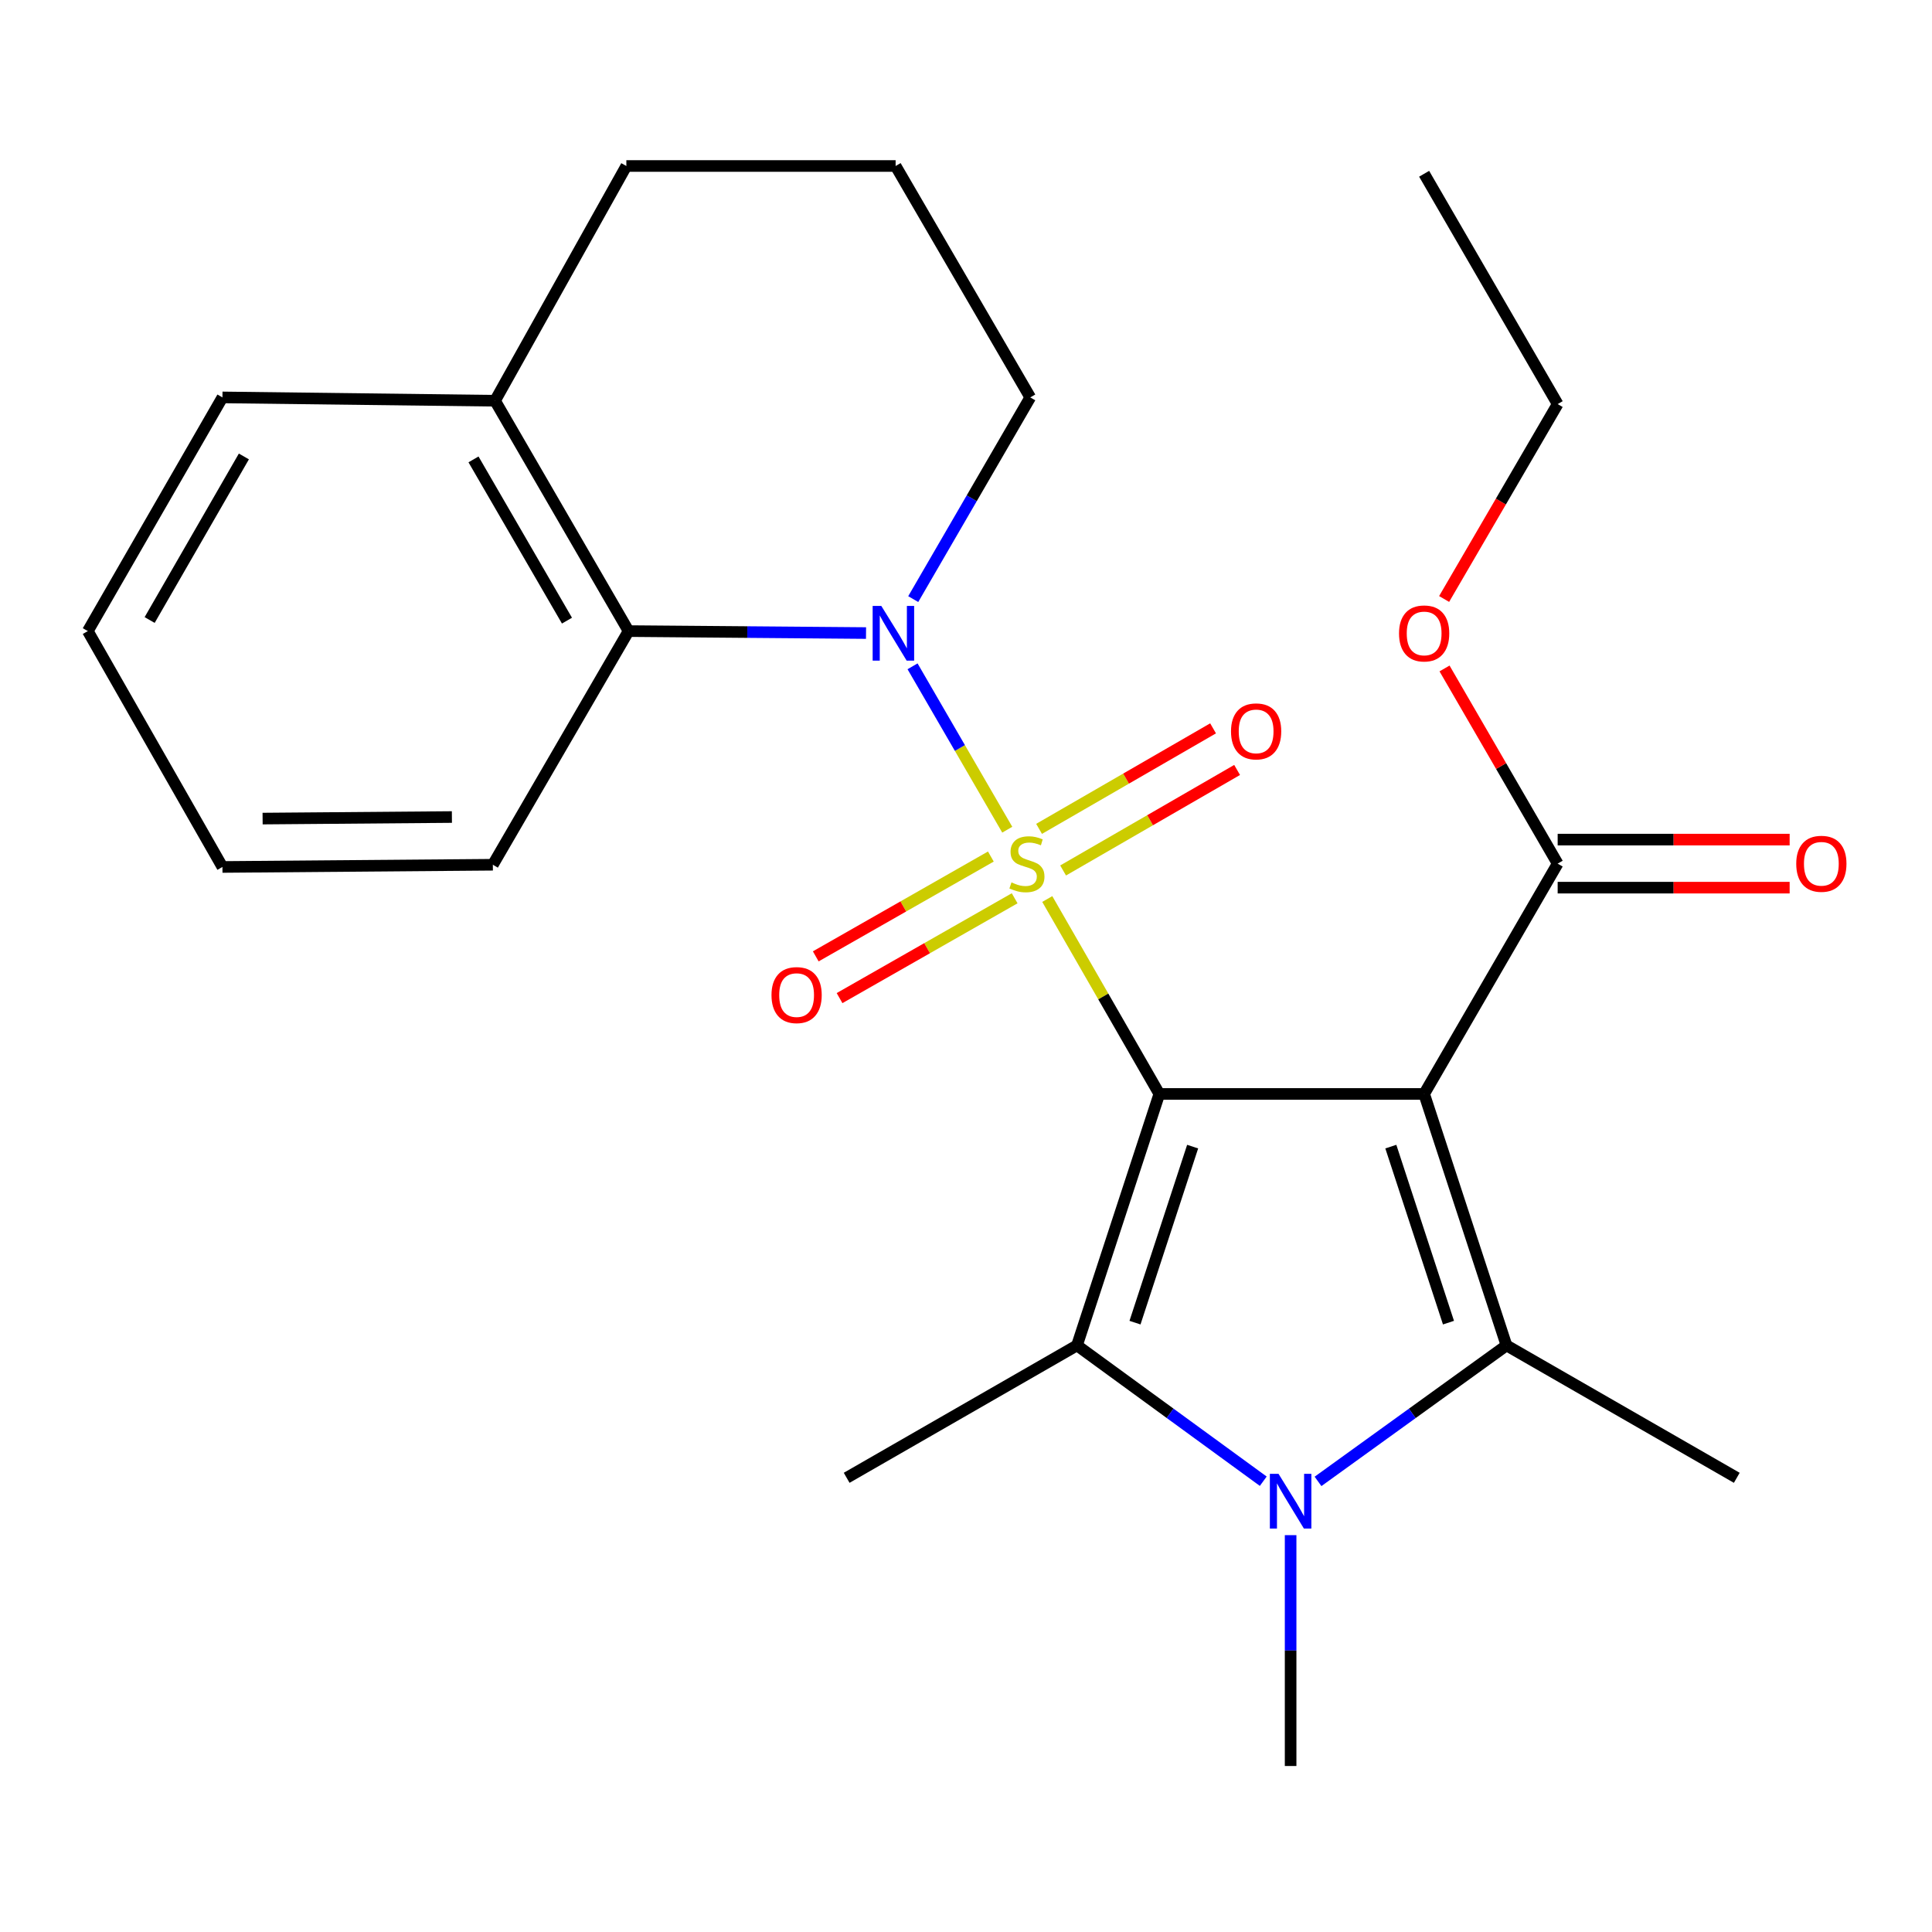 <?xml version='1.0' encoding='iso-8859-1'?>
<svg version='1.1' baseProfile='full'
              xmlns='http://www.w3.org/2000/svg'
                      xmlns:rdkit='http://www.rdkit.org/xml'
                      xmlns:xlink='http://www.w3.org/1999/xlink'
                  xml:space='preserve'
width='1000px' height='1000px' viewBox='0 0 1000 1000'>
<!-- END OF HEADER -->
<rect style='opacity:1.0;fill:#FFFFFF;stroke:none' width='1000' height='1000' x='0' y='0'> </rect>
<path class='bond-0' d='M 542.066,465.33 L 571.067,515.777' style='fill:none;fill-rule:evenodd;stroke:#CCCC00;stroke-width:6px;stroke-linecap:butt;stroke-linejoin:miter;stroke-opacity:1' />
<path class='bond-0' d='M 571.067,515.777 L 600.068,566.225' style='fill:none;fill-rule:evenodd;stroke:#000000;stroke-width:6px;stroke-linecap:butt;stroke-linejoin:miter;stroke-opacity:1' />
<path class='bond-4' d='M 521.354,429.447 L 496.844,387.165' style='fill:none;fill-rule:evenodd;stroke:#CCCC00;stroke-width:6px;stroke-linecap:butt;stroke-linejoin:miter;stroke-opacity:1' />
<path class='bond-4' d='M 496.844,387.165 L 472.334,344.883' style='fill:none;fill-rule:evenodd;stroke:#0000FF;stroke-width:6px;stroke-linecap:butt;stroke-linejoin:miter;stroke-opacity:1' />
<path class='bond-8' d='M 550.261,450.556 L 595.293,424.541' style='fill:none;fill-rule:evenodd;stroke:#CCCC00;stroke-width:6px;stroke-linecap:butt;stroke-linejoin:miter;stroke-opacity:1' />
<path class='bond-8' d='M 595.293,424.541 L 640.325,398.527' style='fill:none;fill-rule:evenodd;stroke:#FF0000;stroke-width:6px;stroke-linecap:butt;stroke-linejoin:miter;stroke-opacity:1' />
<path class='bond-8' d='M 537.821,429.02 L 582.852,403.006' style='fill:none;fill-rule:evenodd;stroke:#CCCC00;stroke-width:6px;stroke-linecap:butt;stroke-linejoin:miter;stroke-opacity:1' />
<path class='bond-8' d='M 582.852,403.006 L 627.884,376.992' style='fill:none;fill-rule:evenodd;stroke:#FF0000;stroke-width:6px;stroke-linecap:butt;stroke-linejoin:miter;stroke-opacity:1' />
<path class='bond-9' d='M 512.866,443.342 L 467.55,469.177' style='fill:none;fill-rule:evenodd;stroke:#CCCC00;stroke-width:6px;stroke-linecap:butt;stroke-linejoin:miter;stroke-opacity:1' />
<path class='bond-9' d='M 467.55,469.177 L 422.235,495.012' style='fill:none;fill-rule:evenodd;stroke:#FF0000;stroke-width:6px;stroke-linecap:butt;stroke-linejoin:miter;stroke-opacity:1' />
<path class='bond-9' d='M 525.184,464.947 L 479.868,490.783' style='fill:none;fill-rule:evenodd;stroke:#CCCC00;stroke-width:6px;stroke-linecap:butt;stroke-linejoin:miter;stroke-opacity:1' />
<path class='bond-9' d='M 479.868,490.783 L 434.553,516.618' style='fill:none;fill-rule:evenodd;stroke:#FF0000;stroke-width:6px;stroke-linecap:butt;stroke-linejoin:miter;stroke-opacity:1' />
<path class='bond-1' d='M 600.068,566.225 L 737.133,566.225' style='fill:none;fill-rule:evenodd;stroke:#000000;stroke-width:6px;stroke-linecap:butt;stroke-linejoin:miter;stroke-opacity:1' />
<path class='bond-2' d='M 600.068,566.225 L 557.443,696.381' style='fill:none;fill-rule:evenodd;stroke:#000000;stroke-width:6px;stroke-linecap:butt;stroke-linejoin:miter;stroke-opacity:1' />
<path class='bond-2' d='M 617.31,593.489 L 587.472,684.598' style='fill:none;fill-rule:evenodd;stroke:#000000;stroke-width:6px;stroke-linecap:butt;stroke-linejoin:miter;stroke-opacity:1' />
<path class='bond-3' d='M 737.133,566.225 L 779.758,696.381' style='fill:none;fill-rule:evenodd;stroke:#000000;stroke-width:6px;stroke-linecap:butt;stroke-linejoin:miter;stroke-opacity:1' />
<path class='bond-3' d='M 719.891,593.489 L 749.729,684.598' style='fill:none;fill-rule:evenodd;stroke:#000000;stroke-width:6px;stroke-linecap:butt;stroke-linejoin:miter;stroke-opacity:1' />
<path class='bond-6' d='M 737.133,566.225 L 806.245,447.012' style='fill:none;fill-rule:evenodd;stroke:#000000;stroke-width:6px;stroke-linecap:butt;stroke-linejoin:miter;stroke-opacity:1' />
<path class='bond-5' d='M 557.443,696.381 L 605.651,731.529' style='fill:none;fill-rule:evenodd;stroke:#000000;stroke-width:6px;stroke-linecap:butt;stroke-linejoin:miter;stroke-opacity:1' />
<path class='bond-5' d='M 605.651,731.529 L 653.859,766.678' style='fill:none;fill-rule:evenodd;stroke:#0000FF;stroke-width:6px;stroke-linecap:butt;stroke-linejoin:miter;stroke-opacity:1' />
<path class='bond-15' d='M 557.443,696.381 L 438.23,764.913' style='fill:none;fill-rule:evenodd;stroke:#000000;stroke-width:6px;stroke-linecap:butt;stroke-linejoin:miter;stroke-opacity:1' />
<path class='bond-14' d='M 779.758,696.381 L 898.957,764.913' style='fill:none;fill-rule:evenodd;stroke:#000000;stroke-width:6px;stroke-linecap:butt;stroke-linejoin:miter;stroke-opacity:1' />
<path class='bond-25' d='M 779.758,696.381 L 730.981,731.574' style='fill:none;fill-rule:evenodd;stroke:#000000;stroke-width:6px;stroke-linecap:butt;stroke-linejoin:miter;stroke-opacity:1' />
<path class='bond-25' d='M 730.981,731.574 L 682.205,766.768' style='fill:none;fill-rule:evenodd;stroke:#0000FF;stroke-width:6px;stroke-linecap:butt;stroke-linejoin:miter;stroke-opacity:1' />
<path class='bond-7' d='M 448.256,327.668 L 386.801,327.16' style='fill:none;fill-rule:evenodd;stroke:#0000FF;stroke-width:6px;stroke-linecap:butt;stroke-linejoin:miter;stroke-opacity:1' />
<path class='bond-7' d='M 386.801,327.16 L 325.345,326.652' style='fill:none;fill-rule:evenodd;stroke:#000000;stroke-width:6px;stroke-linecap:butt;stroke-linejoin:miter;stroke-opacity:1' />
<path class='bond-12' d='M 472.687,310.096 L 502.975,257.897' style='fill:none;fill-rule:evenodd;stroke:#0000FF;stroke-width:6px;stroke-linecap:butt;stroke-linejoin:miter;stroke-opacity:1' />
<path class='bond-12' d='M 502.975,257.897 L 533.263,205.698' style='fill:none;fill-rule:evenodd;stroke:#000000;stroke-width:6px;stroke-linecap:butt;stroke-linejoin:miter;stroke-opacity:1' />
<path class='bond-13' d='M 668.02,794.59 L 668.02,854.335' style='fill:none;fill-rule:evenodd;stroke:#0000FF;stroke-width:6px;stroke-linecap:butt;stroke-linejoin:miter;stroke-opacity:1' />
<path class='bond-13' d='M 668.02,854.335 L 668.02,914.081' style='fill:none;fill-rule:evenodd;stroke:#000000;stroke-width:6px;stroke-linecap:butt;stroke-linejoin:miter;stroke-opacity:1' />
<path class='bond-11' d='M 806.245,459.447 L 866.281,459.447' style='fill:none;fill-rule:evenodd;stroke:#000000;stroke-width:6px;stroke-linecap:butt;stroke-linejoin:miter;stroke-opacity:1' />
<path class='bond-11' d='M 866.281,459.447 L 926.317,459.447' style='fill:none;fill-rule:evenodd;stroke:#FF0000;stroke-width:6px;stroke-linecap:butt;stroke-linejoin:miter;stroke-opacity:1' />
<path class='bond-11' d='M 806.245,434.577 L 866.281,434.577' style='fill:none;fill-rule:evenodd;stroke:#000000;stroke-width:6px;stroke-linecap:butt;stroke-linejoin:miter;stroke-opacity:1' />
<path class='bond-11' d='M 866.281,434.577 L 926.317,434.577' style='fill:none;fill-rule:evenodd;stroke:#FF0000;stroke-width:6px;stroke-linecap:butt;stroke-linejoin:miter;stroke-opacity:1' />
<path class='bond-16' d='M 806.245,447.012 L 776.965,396.501' style='fill:none;fill-rule:evenodd;stroke:#000000;stroke-width:6px;stroke-linecap:butt;stroke-linejoin:miter;stroke-opacity:1' />
<path class='bond-16' d='M 776.965,396.501 L 747.686,345.99' style='fill:none;fill-rule:evenodd;stroke:#FF0000;stroke-width:6px;stroke-linecap:butt;stroke-linejoin:miter;stroke-opacity:1' />
<path class='bond-10' d='M 325.345,326.652 L 256.233,207.425' style='fill:none;fill-rule:evenodd;stroke:#000000;stroke-width:6px;stroke-linecap:butt;stroke-linejoin:miter;stroke-opacity:1' />
<path class='bond-10' d='M 293.461,321.241 L 245.083,237.782' style='fill:none;fill-rule:evenodd;stroke:#000000;stroke-width:6px;stroke-linecap:butt;stroke-linejoin:miter;stroke-opacity:1' />
<path class='bond-17' d='M 325.345,326.652 L 255.1,447.592' style='fill:none;fill-rule:evenodd;stroke:#000000;stroke-width:6px;stroke-linecap:butt;stroke-linejoin:miter;stroke-opacity:1' />
<path class='bond-20' d='M 256.233,207.425 L 115.134,205.698' style='fill:none;fill-rule:evenodd;stroke:#000000;stroke-width:6px;stroke-linecap:butt;stroke-linejoin:miter;stroke-opacity:1' />
<path class='bond-26' d='M 256.233,207.425 L 324.198,85.919' style='fill:none;fill-rule:evenodd;stroke:#000000;stroke-width:6px;stroke-linecap:butt;stroke-linejoin:miter;stroke-opacity:1' />
<path class='bond-18' d='M 533.263,205.698 L 463.57,85.919' style='fill:none;fill-rule:evenodd;stroke:#000000;stroke-width:6px;stroke-linecap:butt;stroke-linejoin:miter;stroke-opacity:1' />
<path class='bond-21' d='M 747.475,310.033 L 776.86,259.593' style='fill:none;fill-rule:evenodd;stroke:#FF0000;stroke-width:6px;stroke-linecap:butt;stroke-linejoin:miter;stroke-opacity:1' />
<path class='bond-21' d='M 776.86,259.593 L 806.245,209.153' style='fill:none;fill-rule:evenodd;stroke:#000000;stroke-width:6px;stroke-linecap:butt;stroke-linejoin:miter;stroke-opacity:1' />
<path class='bond-22' d='M 255.1,447.592 L 115.134,448.739' style='fill:none;fill-rule:evenodd;stroke:#000000;stroke-width:6px;stroke-linecap:butt;stroke-linejoin:miter;stroke-opacity:1' />
<path class='bond-22' d='M 233.901,422.894 L 135.925,423.697' style='fill:none;fill-rule:evenodd;stroke:#000000;stroke-width:6px;stroke-linecap:butt;stroke-linejoin:miter;stroke-opacity:1' />
<path class='bond-19' d='M 463.57,85.919 L 324.198,85.919' style='fill:none;fill-rule:evenodd;stroke:#000000;stroke-width:6px;stroke-linecap:butt;stroke-linejoin:miter;stroke-opacity:1' />
<path class='bond-27' d='M 115.134,205.698 L 45.455,326.652' style='fill:none;fill-rule:evenodd;stroke:#000000;stroke-width:6px;stroke-linecap:butt;stroke-linejoin:miter;stroke-opacity:1' />
<path class='bond-27' d='M 126.232,236.256 L 77.457,320.924' style='fill:none;fill-rule:evenodd;stroke:#000000;stroke-width:6px;stroke-linecap:butt;stroke-linejoin:miter;stroke-opacity:1' />
<path class='bond-23' d='M 806.245,209.153 L 737.133,89.94' style='fill:none;fill-rule:evenodd;stroke:#000000;stroke-width:6px;stroke-linecap:butt;stroke-linejoin:miter;stroke-opacity:1' />
<path class='bond-24' d='M 115.134,448.739 L 45.455,326.652' style='fill:none;fill-rule:evenodd;stroke:#000000;stroke-width:6px;stroke-linecap:butt;stroke-linejoin:miter;stroke-opacity:1' />
<path  class='atom-0' d='M 523.536 456.732
Q 523.856 456.852, 525.176 457.412
Q 526.496 457.972, 527.936 458.332
Q 529.416 458.652, 530.856 458.652
Q 533.536 458.652, 535.096 457.372
Q 536.656 456.052, 536.656 453.772
Q 536.656 452.212, 535.856 451.252
Q 535.096 450.292, 533.896 449.772
Q 532.696 449.252, 530.696 448.652
Q 528.176 447.892, 526.656 447.172
Q 525.176 446.452, 524.096 444.932
Q 523.056 443.412, 523.056 440.852
Q 523.056 437.292, 525.456 435.092
Q 527.896 432.892, 532.696 432.892
Q 535.976 432.892, 539.696 434.452
L 538.776 437.532
Q 535.376 436.132, 532.816 436.132
Q 530.056 436.132, 528.536 437.292
Q 527.016 438.412, 527.056 440.372
Q 527.056 441.892, 527.816 442.812
Q 528.616 443.732, 529.736 444.252
Q 530.896 444.772, 532.816 445.372
Q 535.376 446.172, 536.896 446.972
Q 538.416 447.772, 539.496 449.412
Q 540.616 451.012, 540.616 453.772
Q 540.616 457.692, 537.976 459.812
Q 535.376 461.892, 531.016 461.892
Q 528.496 461.892, 526.576 461.332
Q 524.696 460.812, 522.456 459.892
L 523.536 456.732
' fill='#CCCC00'/>
<path  class='atom-5' d='M 456.163 313.625
L 465.443 328.625
Q 466.363 330.105, 467.843 332.785
Q 469.323 335.465, 469.403 335.625
L 469.403 313.625
L 473.163 313.625
L 473.163 341.945
L 469.283 341.945
L 459.323 325.545
Q 458.163 323.625, 456.923 321.425
Q 455.723 319.225, 455.363 318.545
L 455.363 341.945
L 451.683 341.945
L 451.683 313.625
L 456.163 313.625
' fill='#0000FF'/>
<path  class='atom-6' d='M 661.76 762.843
L 671.04 777.843
Q 671.96 779.323, 673.44 782.003
Q 674.92 784.683, 675 784.843
L 675 762.843
L 678.76 762.843
L 678.76 791.163
L 674.88 791.163
L 664.92 774.763
Q 663.76 772.843, 662.52 770.643
Q 661.32 768.443, 660.96 767.763
L 660.96 791.163
L 657.28 791.163
L 657.28 762.843
L 661.76 762.843
' fill='#0000FF'/>
<path  class='atom-9' d='M 637.169 378.56
Q 637.169 371.76, 640.529 367.96
Q 643.889 364.16, 650.169 364.16
Q 656.449 364.16, 659.809 367.96
Q 663.169 371.76, 663.169 378.56
Q 663.169 385.44, 659.769 389.36
Q 656.369 393.24, 650.169 393.24
Q 643.929 393.24, 640.529 389.36
Q 637.169 385.48, 637.169 378.56
M 650.169 390.04
Q 654.489 390.04, 656.809 387.16
Q 659.169 384.24, 659.169 378.56
Q 659.169 373, 656.809 370.2
Q 654.489 367.36, 650.169 367.36
Q 645.849 367.36, 643.489 370.16
Q 641.169 372.96, 641.169 378.56
Q 641.169 384.28, 643.489 387.16
Q 645.849 390.04, 650.169 390.04
' fill='#FF0000'/>
<path  class='atom-10' d='M 399.323 515.058
Q 399.323 508.258, 402.683 504.458
Q 406.043 500.658, 412.323 500.658
Q 418.603 500.658, 421.963 504.458
Q 425.323 508.258, 425.323 515.058
Q 425.323 521.938, 421.923 525.858
Q 418.523 529.738, 412.323 529.738
Q 406.083 529.738, 402.683 525.858
Q 399.323 521.978, 399.323 515.058
M 412.323 526.538
Q 416.643 526.538, 418.963 523.658
Q 421.323 520.738, 421.323 515.058
Q 421.323 509.498, 418.963 506.698
Q 416.643 503.858, 412.323 503.858
Q 408.003 503.858, 405.643 506.658
Q 403.323 509.458, 403.323 515.058
Q 403.323 520.778, 405.643 523.658
Q 408.003 526.538, 412.323 526.538
' fill='#FF0000'/>
<path  class='atom-12' d='M 929.729 447.092
Q 929.729 440.292, 933.089 436.492
Q 936.449 432.692, 942.729 432.692
Q 949.009 432.692, 952.369 436.492
Q 955.729 440.292, 955.729 447.092
Q 955.729 453.972, 952.329 457.892
Q 948.929 461.772, 942.729 461.772
Q 936.489 461.772, 933.089 457.892
Q 929.729 454.012, 929.729 447.092
M 942.729 458.572
Q 947.049 458.572, 949.369 455.692
Q 951.729 452.772, 951.729 447.092
Q 951.729 441.532, 949.369 438.732
Q 947.049 435.892, 942.729 435.892
Q 938.409 435.892, 936.049 438.692
Q 933.729 441.492, 933.729 447.092
Q 933.729 452.812, 936.049 455.692
Q 938.409 458.572, 942.729 458.572
' fill='#FF0000'/>
<path  class='atom-17' d='M 724.133 327.865
Q 724.133 321.065, 727.493 317.265
Q 730.853 313.465, 737.133 313.465
Q 743.413 313.465, 746.773 317.265
Q 750.133 321.065, 750.133 327.865
Q 750.133 334.745, 746.733 338.665
Q 743.333 342.545, 737.133 342.545
Q 730.893 342.545, 727.493 338.665
Q 724.133 334.785, 724.133 327.865
M 737.133 339.345
Q 741.453 339.345, 743.773 336.465
Q 746.133 333.545, 746.133 327.865
Q 746.133 322.305, 743.773 319.505
Q 741.453 316.665, 737.133 316.665
Q 732.813 316.665, 730.453 319.465
Q 728.133 322.265, 728.133 327.865
Q 728.133 333.585, 730.453 336.465
Q 732.813 339.345, 737.133 339.345
' fill='#FF0000'/>
</svg>
